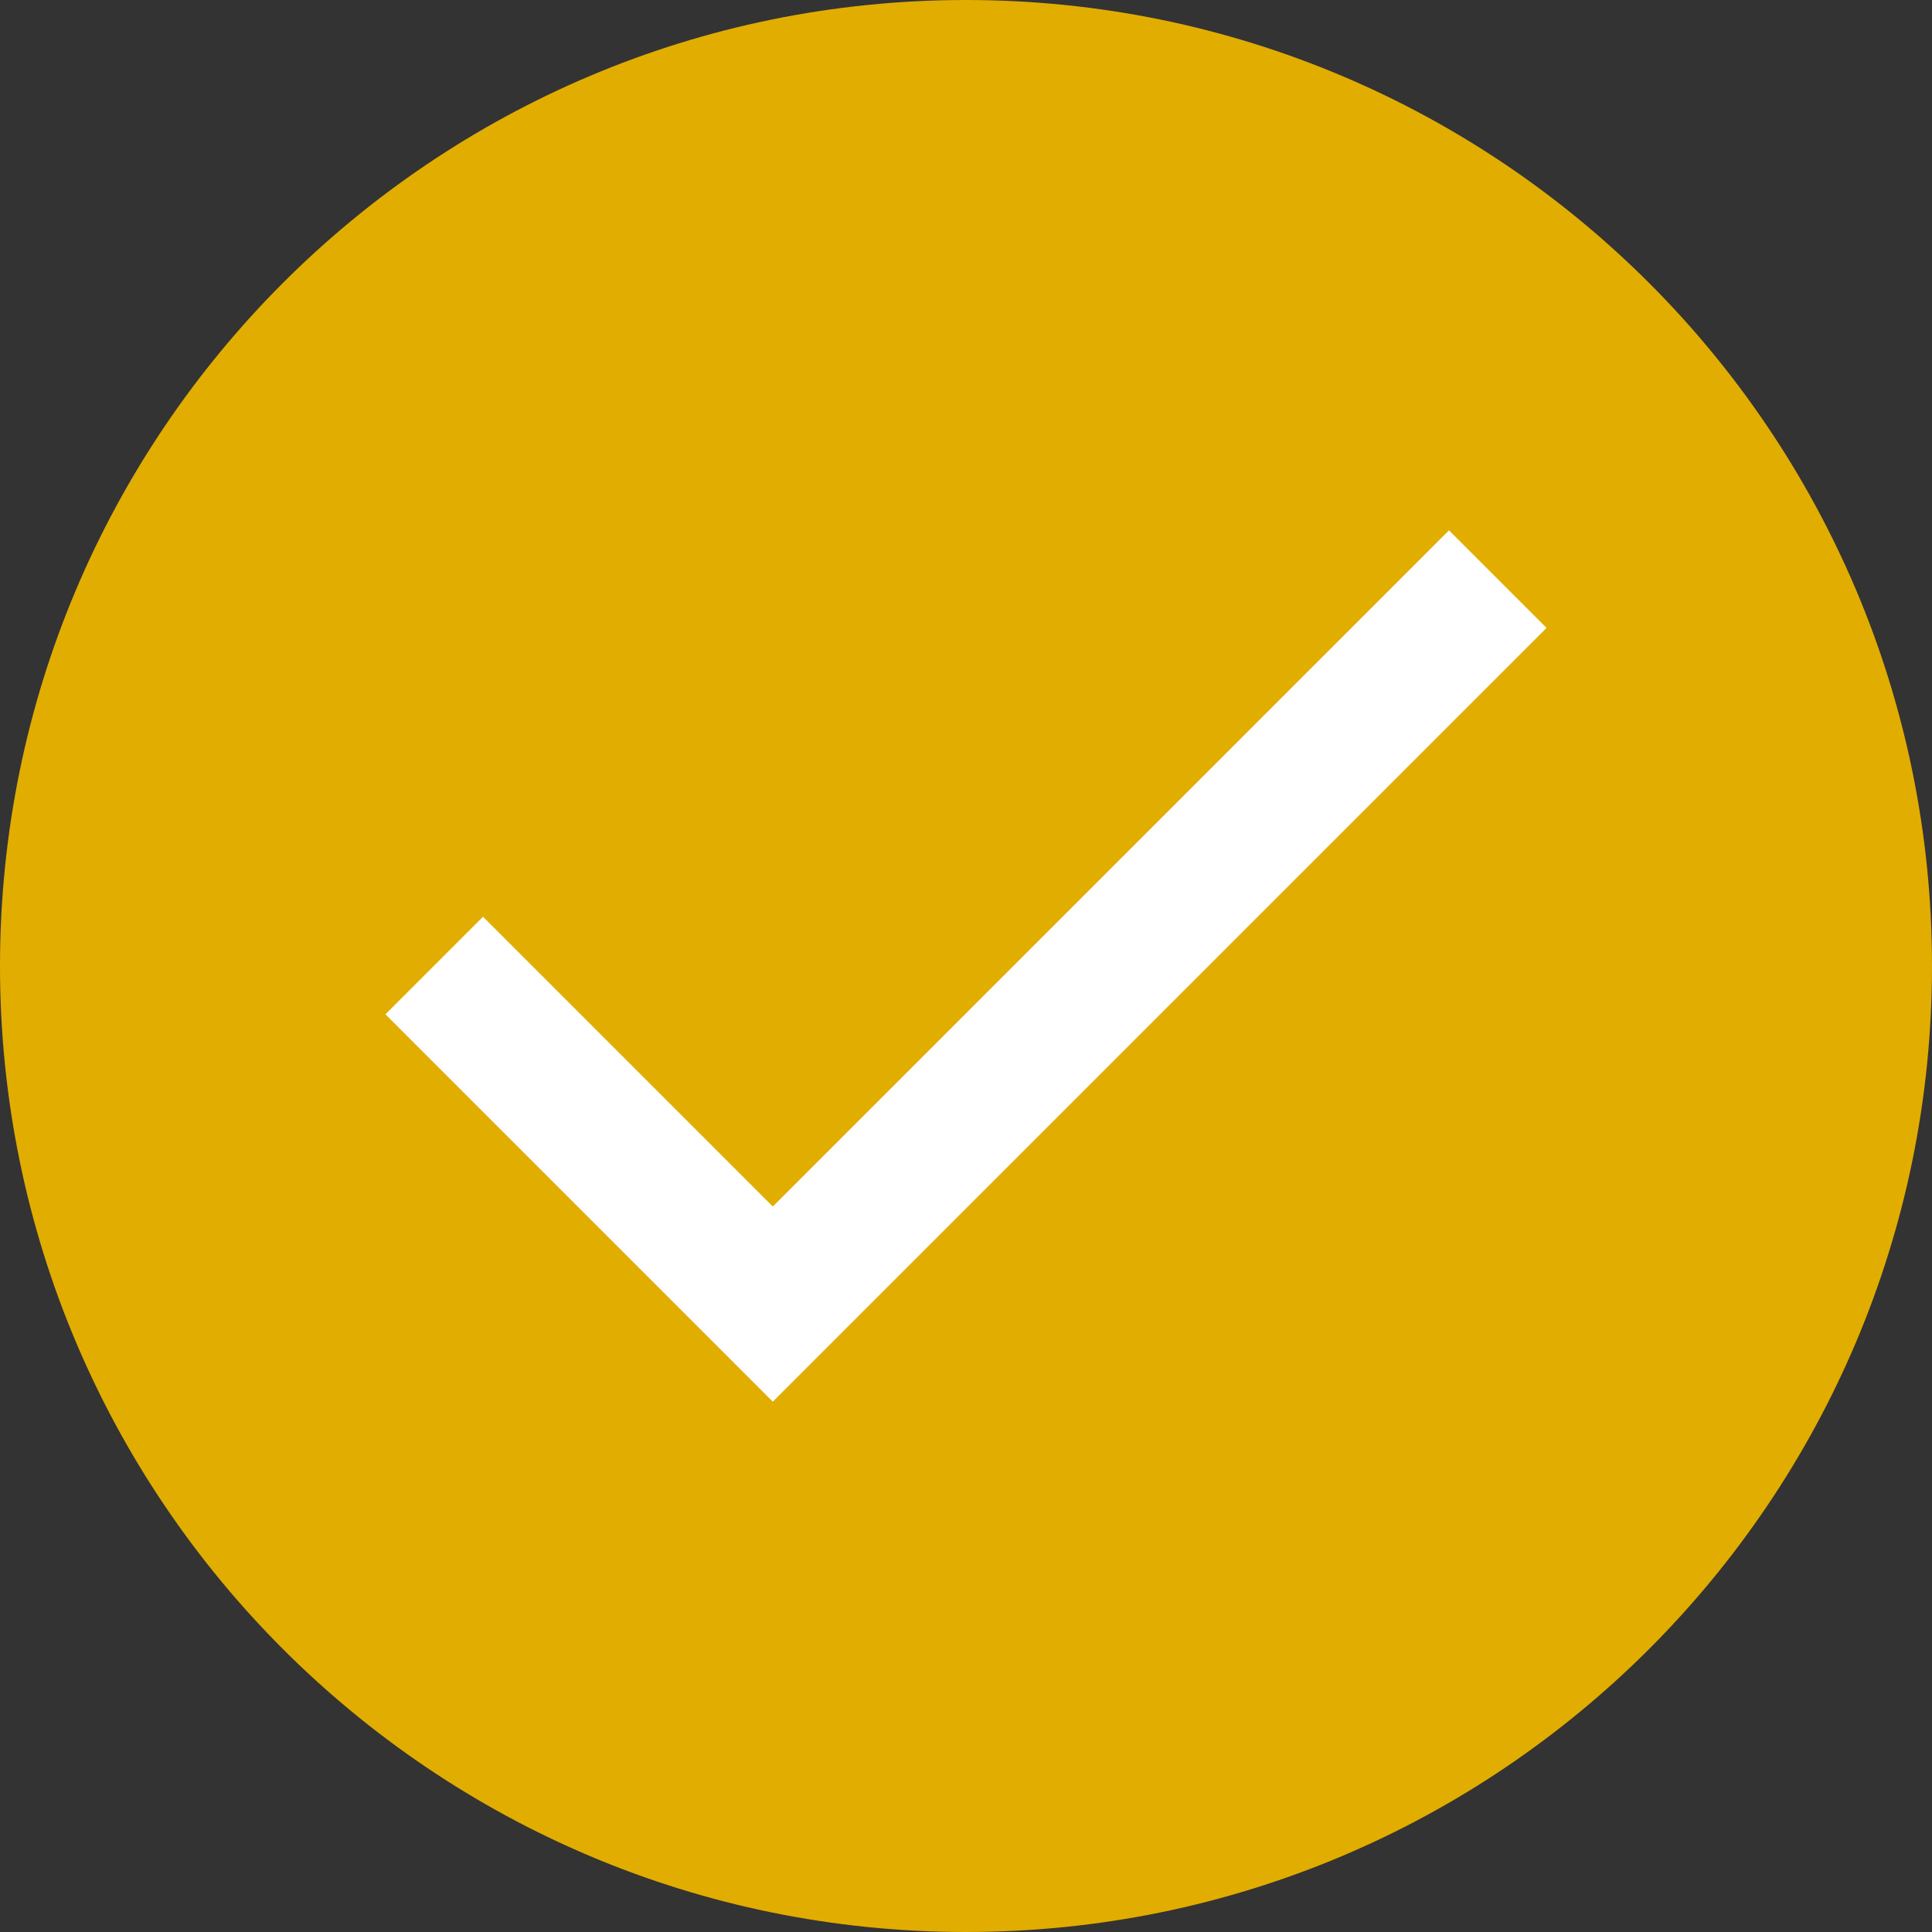 <svg width="28" height="28" viewBox="0 0 28 28" fill="none" xmlns="http://www.w3.org/2000/svg">
<rect x="0" y="0" width="28" height="28" fill="#333333" stroke="none"/>
<g clip-path="url(#clip0_24_2)">
<path d="M14 28C21.732 28 28 21.732 28 14C28 6.268 21.732 0 14 0C6.268 0 0 6.268 0 14C0 21.732 6.268 28 14 28Z" fill="#E1AD00"/>
<path d="M7 14.7L11.2 18.9L21 9.1" stroke="white" stroke-width="2" stroke-linecap="square"/>
</g>
<defs>
<clipPath id="clip0_24_2">
<rect width="28" height="28" fill="white"/>
</clipPath>
</defs>
</svg>
